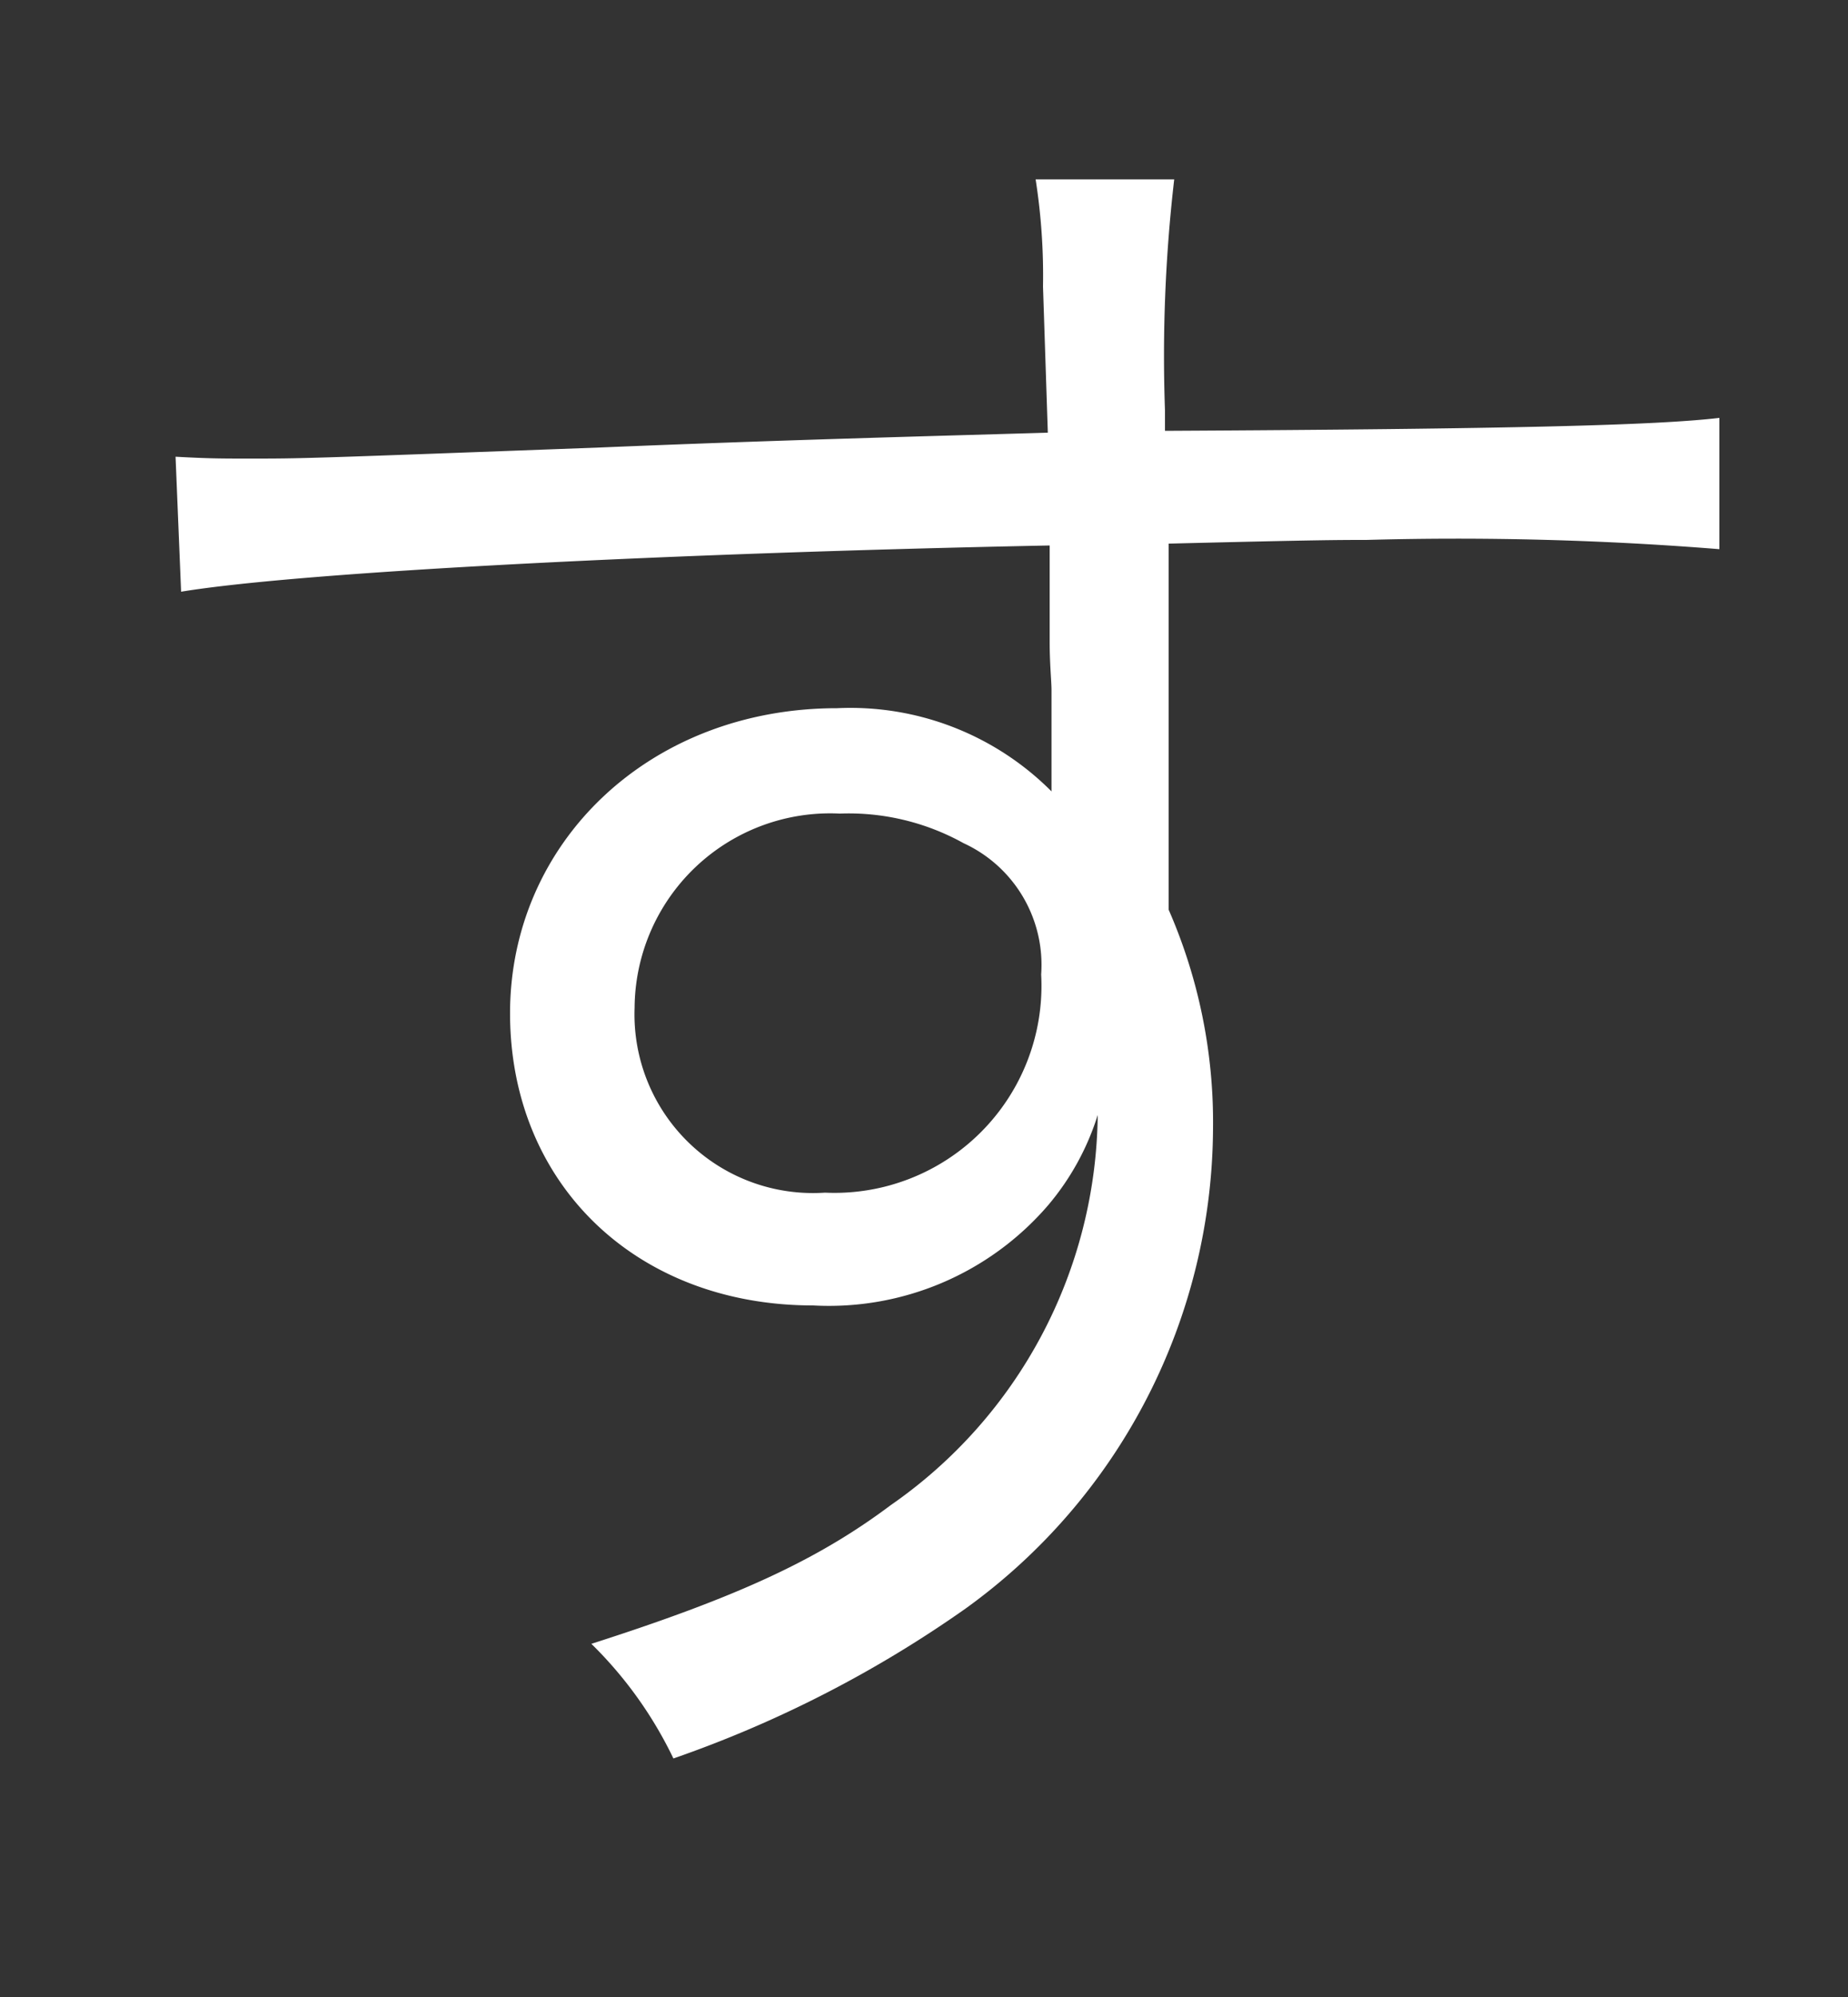 <svg id="レイヤー_2" data-name="レイヤー 2" xmlns="http://www.w3.org/2000/svg" viewBox="0 0 50 54"><rect x="0" y="0" width="50" height="54" fill="#333333" stroke="none"/><defs><style>.cls-1{fill:#fff;}</style></defs><title>m29</title><path id="m29" class="cls-1" d="M28.22,7.75a16.85,16.85,0,0,0-.2-2.9h3.75a41.39,41.39,0,0,0-.25,6.25v.55c9.45-.05,13.3-.15,15-.35v3.55a88.87,88.87,0,0,0-9.55-.25c-.75,0-1.3,0-5.35.1v9.9a14.33,14.33,0,0,1,1.2,5.9,16.09,16.09,0,0,1-6.7,13,31.8,31.8,0,0,1-7.9,4.05A11,11,0,0,0,16,44.45c3.9-1.25,6.1-2.25,8.1-3.75a13,13,0,0,0,5.6-10.55,7,7,0,0,1-1.35,2.45A7.82,7.82,0,0,1,22,35.3c-4.8,0-8.2-3.3-8.2-7.9s3.75-8.25,8.85-8.25a7.68,7.68,0,0,1,5.8,2.25c0-.7,0-.9,0-2.75,0-.2-.05-.7-.05-1.3v-2.6c-10,.2-20.15.7-23.5,1.25l-.15-3.65c.9.05,1.25.05,2,.05,1.45,0,1.45,0,9.5-.3,4.8-.2,8.7-.3,12.1-.4ZM26.07,22.8a6.4,6.4,0,0,0-3.35-.8,5.29,5.29,0,0,0-5.55,5.25,4.83,4.83,0,0,0,5.15,5,5.6,5.6,0,0,0,5.85-5.9A3.62,3.62,0,0,0,26.07,22.8Z"/></svg>